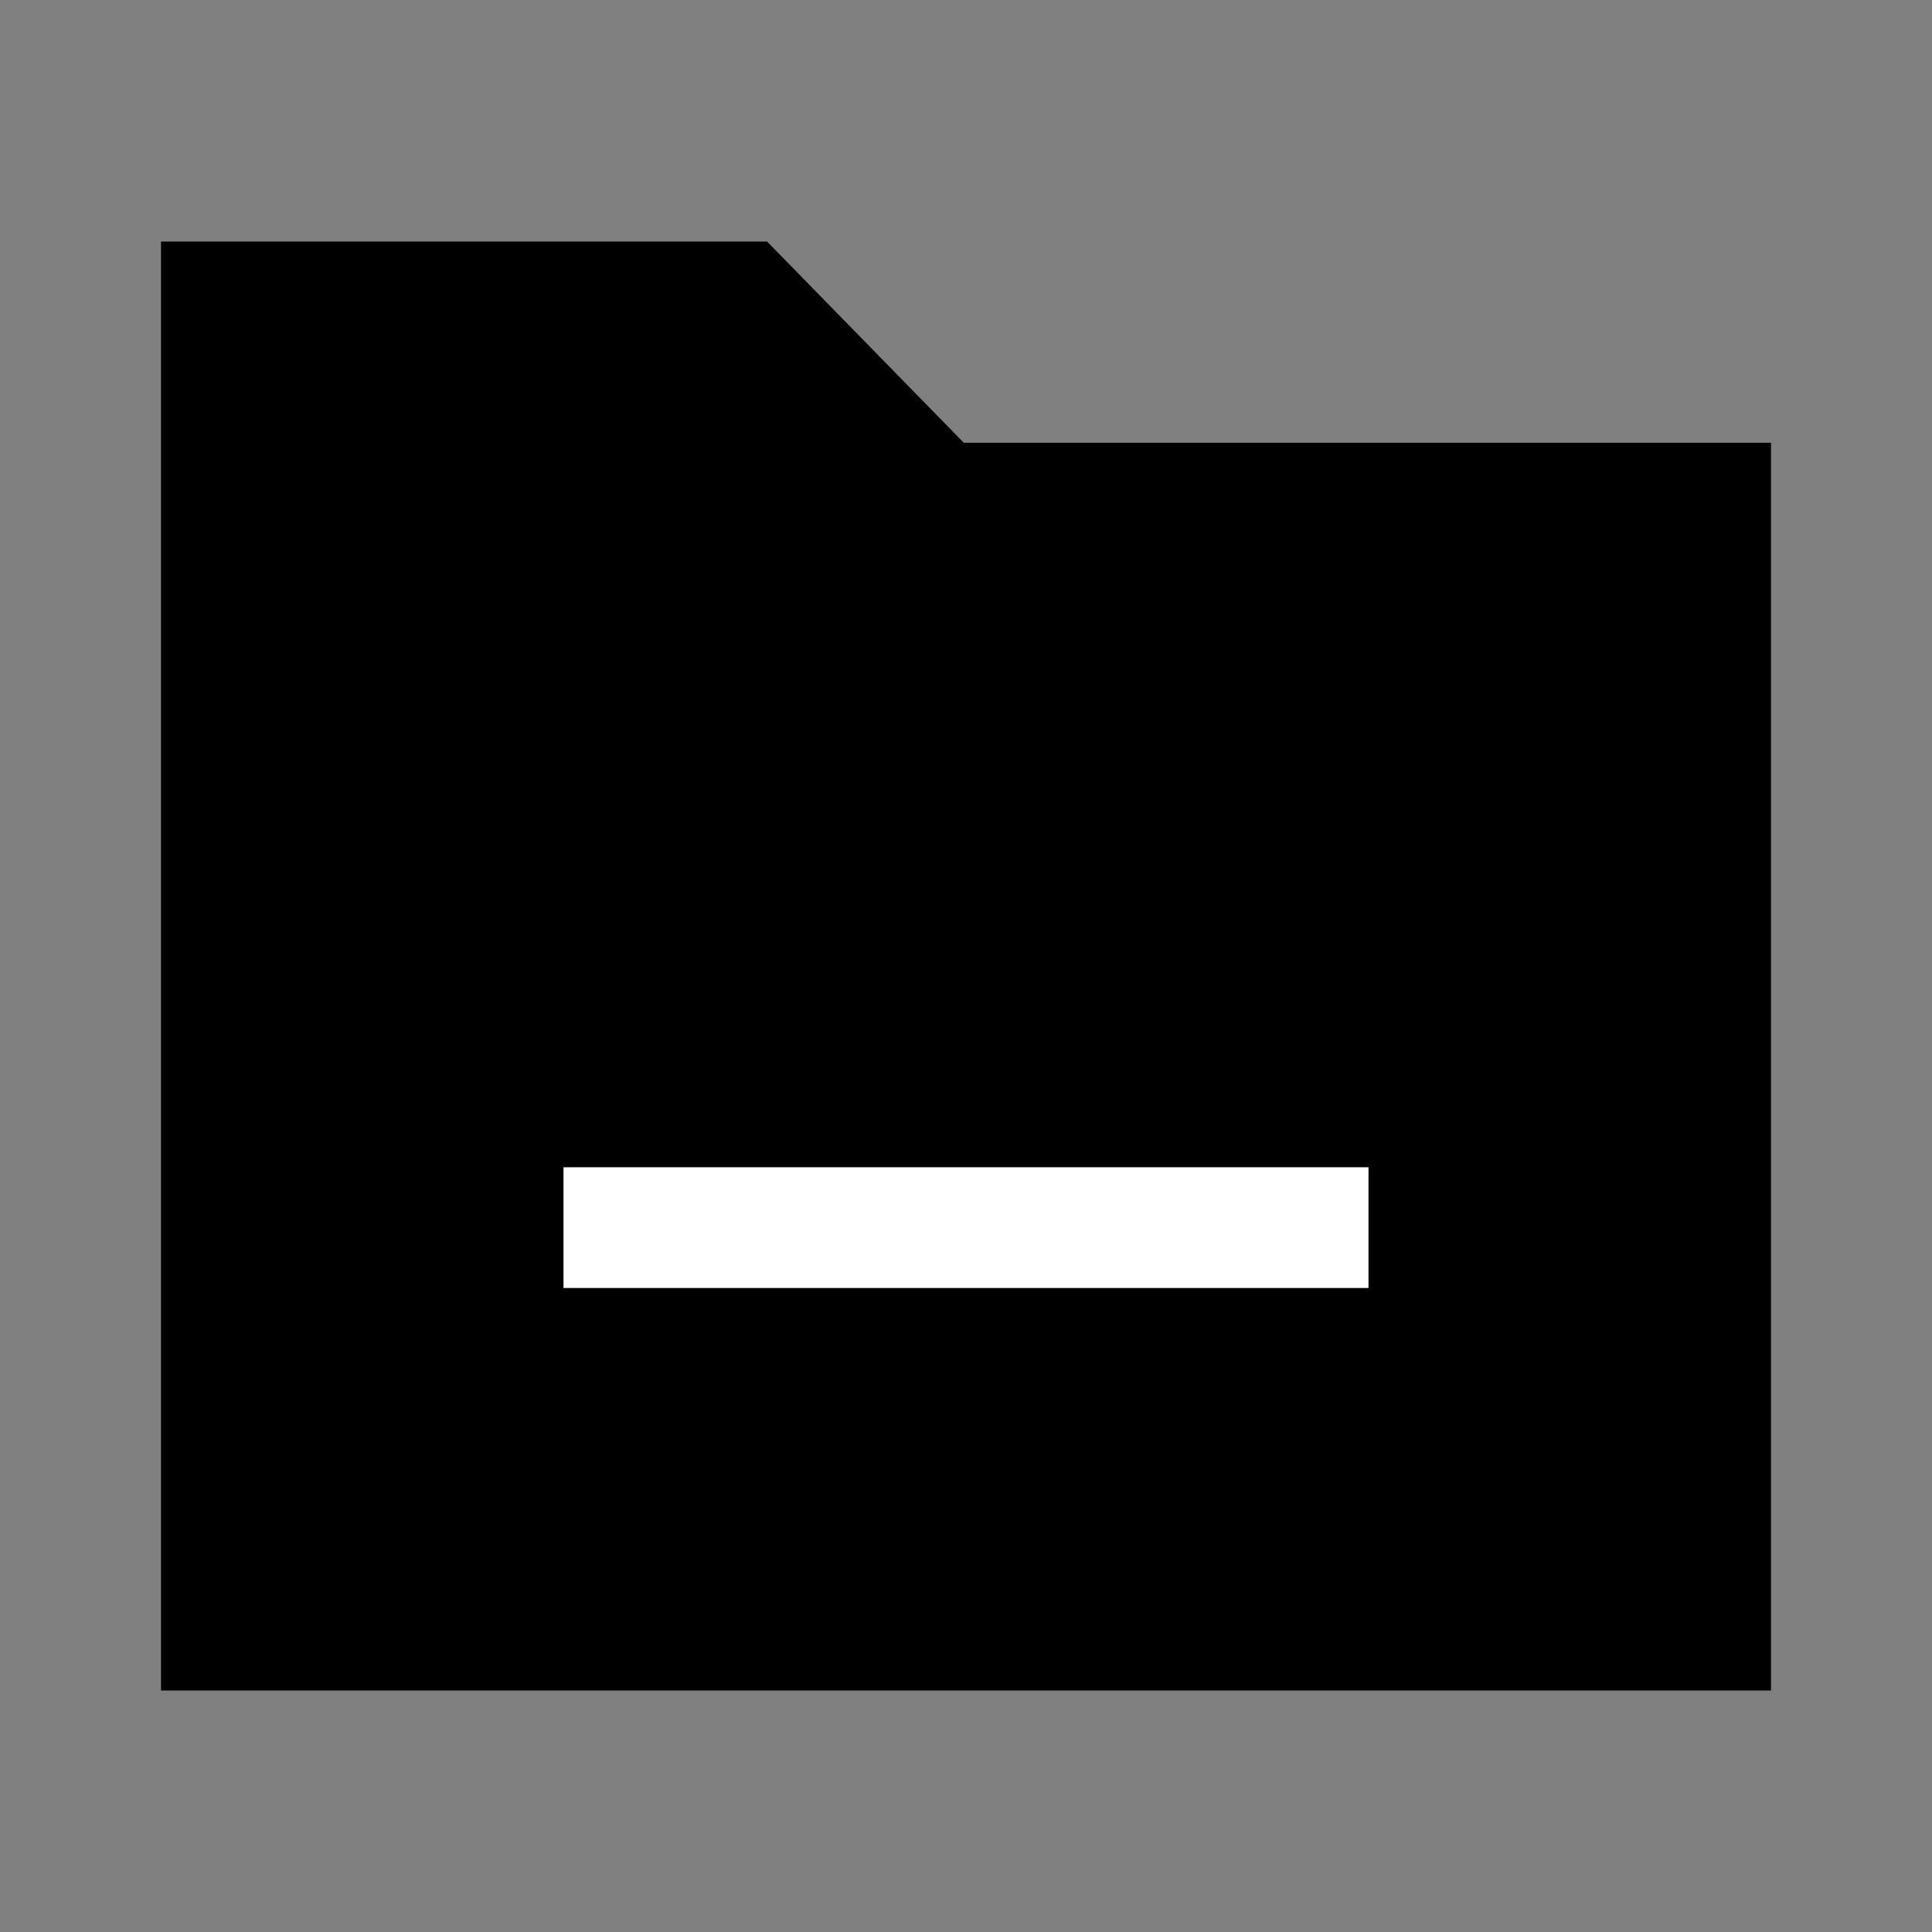 <svg width="48" height="48" viewBox="0 0 48 48" fill="none" xmlns="http://www.w3.org/2000/svg">
<rect x="0" y="0" width="48" height="48" fill="#808080" stroke="none"/>
<path d="M22.873 12.049L23.315 12.5H23.946H42.5V40.5H5.5V7.5H18.425L22.873 12.049Z" fill="black" stroke="black" stroke-width="3" stroke-linecap="square"/>
<path d="M15.5 30.5H32.5" stroke="white" stroke-width="3" stroke-linecap="square"/>
</svg>
